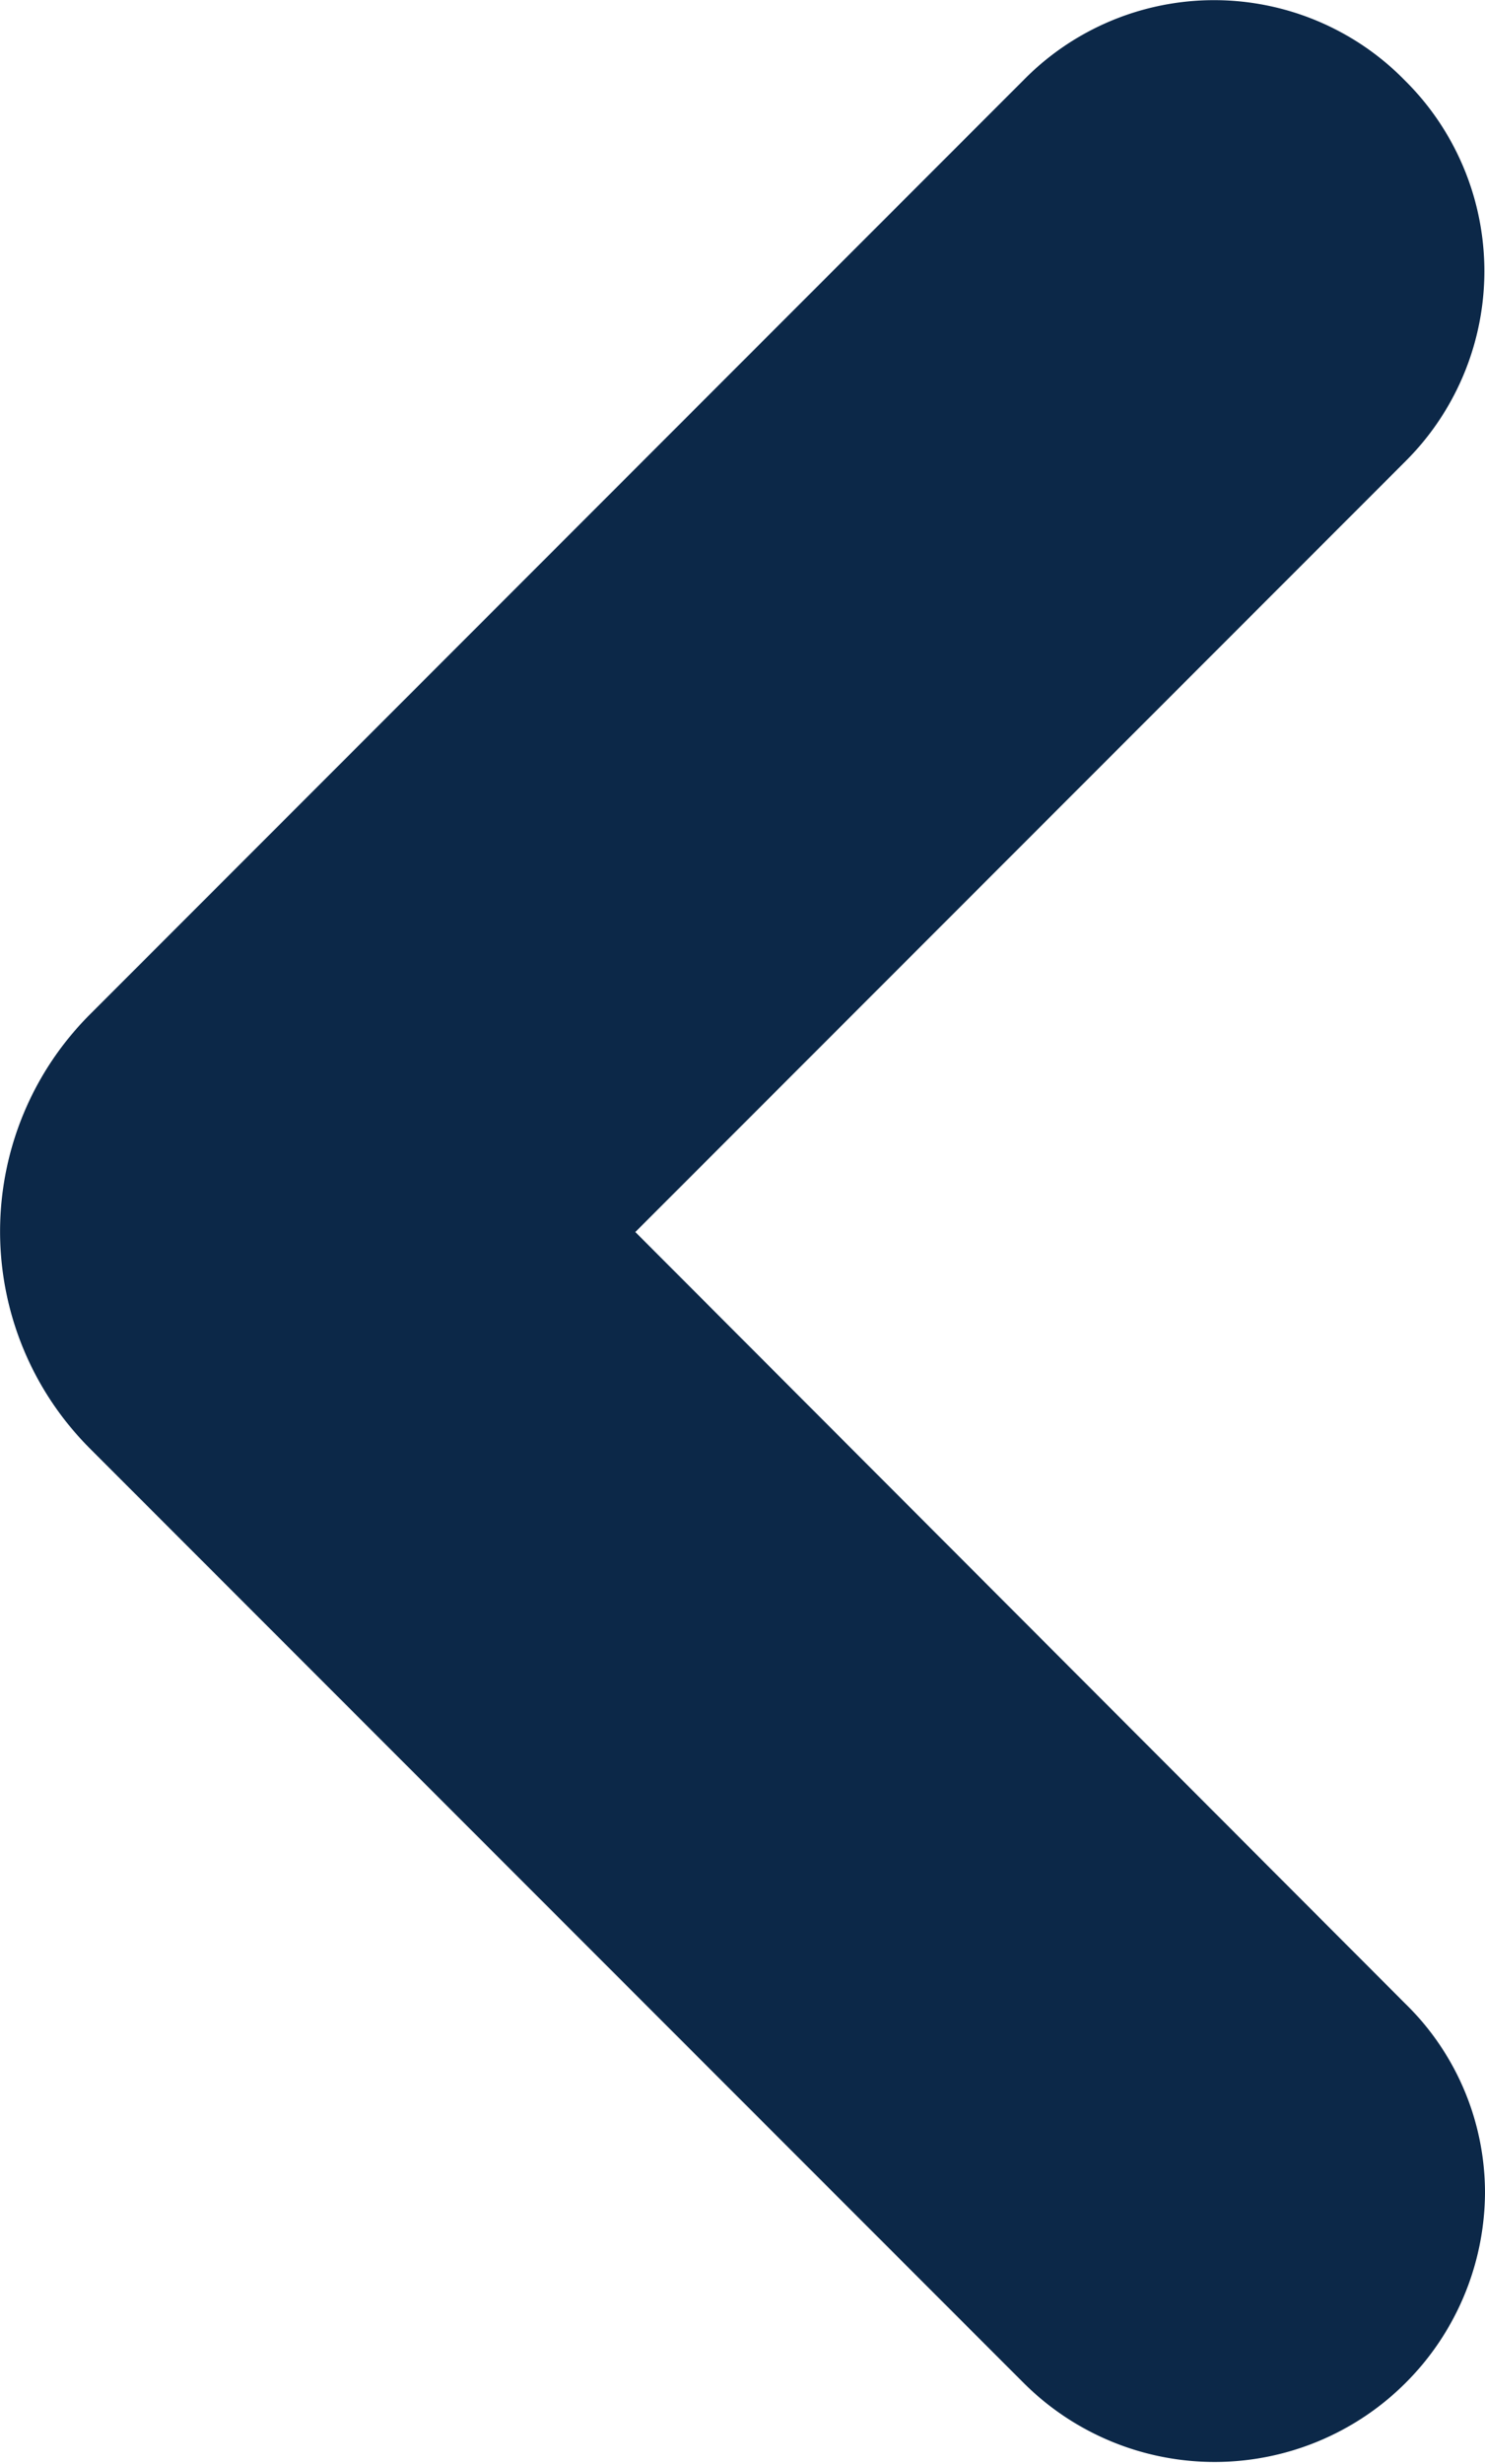<svg xmlns="http://www.w3.org/2000/svg" viewBox="0 0 13.51 22.4"><defs><style>.cls-1{fill:#0c2848;}</style></defs><g id="Layer_2" data-name="Layer 2"><g id="Layer_1-2" data-name="Layer 1"><path class="cls-1" d="M5.78,11.2l7-7a2.44,2.44,0,0,0,0-3.47,2.43,2.43,0,0,0-3.47,0L.82,9.22a2.79,2.79,0,0,0,0,3.95l8.5,8.5a2.46,2.46,0,0,0,4.19-1.73,2.4,2.4,0,0,0-.73-1.73Z"/></g></g></svg>
